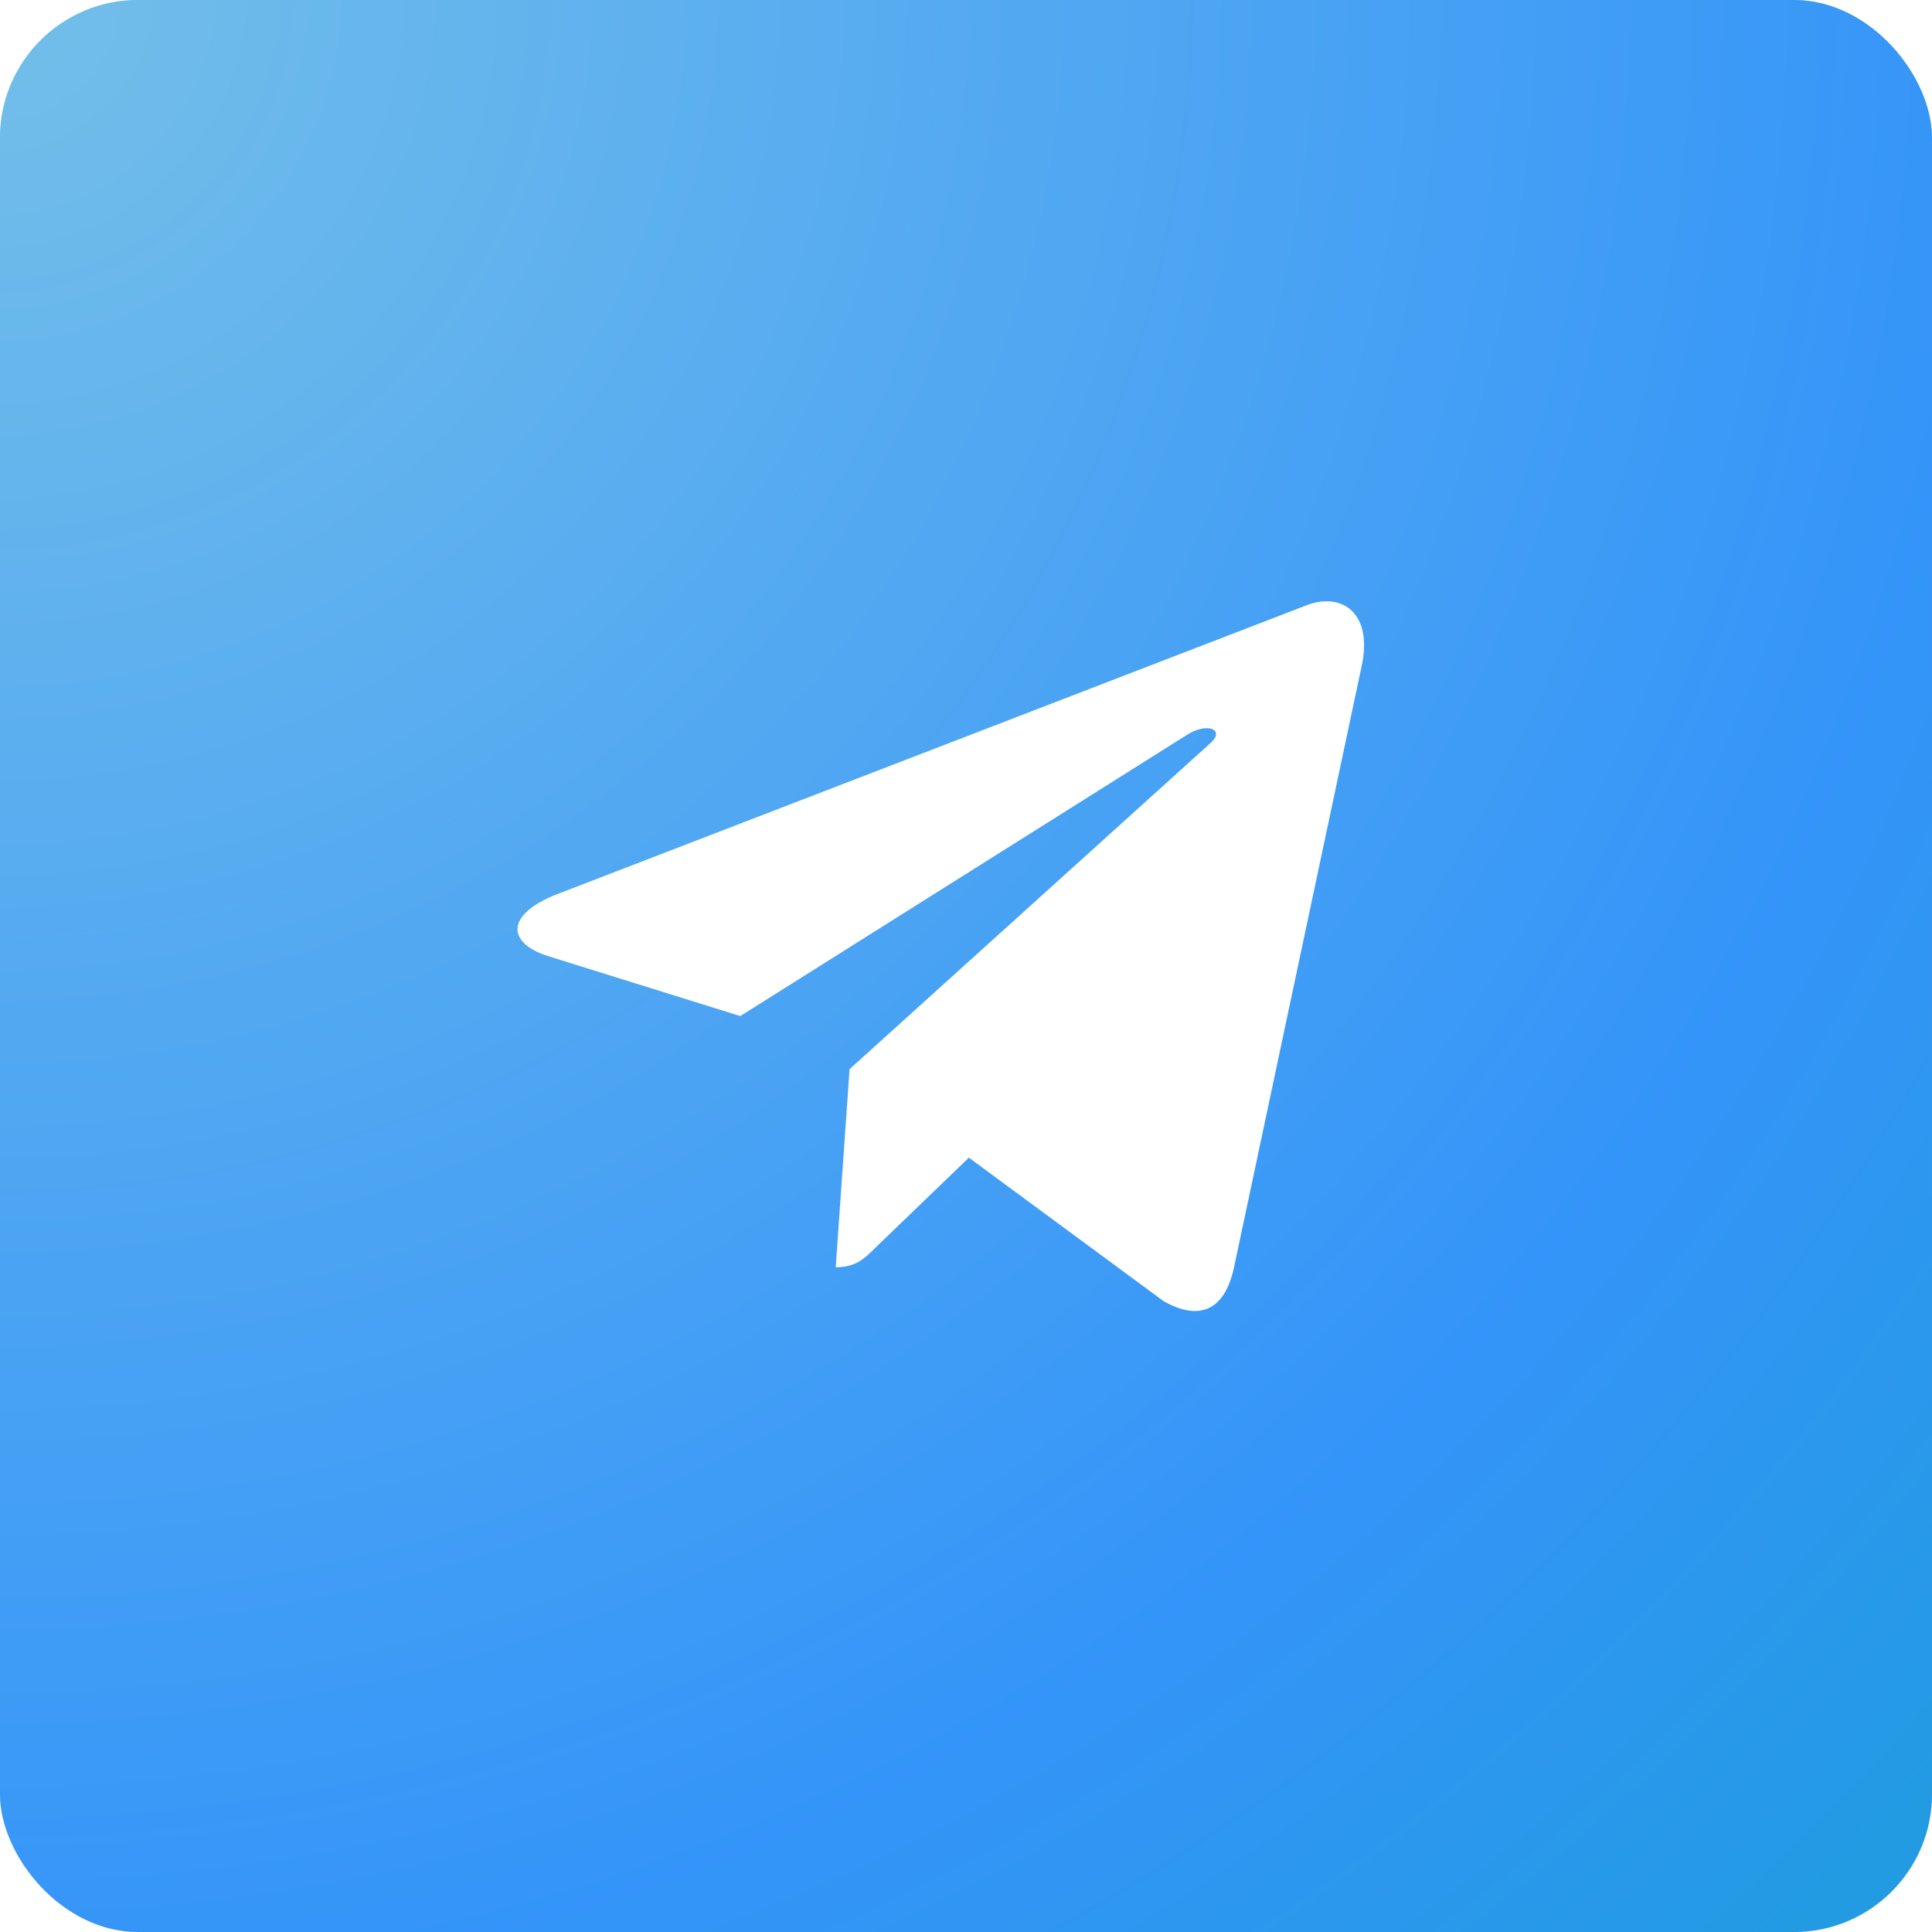 <?xml version="1.0" encoding="UTF-8"?> <svg xmlns="http://www.w3.org/2000/svg" width="56" height="56" viewBox="0 0 56 56" fill="none"><g filter="url(#filter0_i_133_18)"><rect width="56" height="56" rx="4" fill="#7DC1E7"></rect><rect width="56" height="56" rx="4" fill="url(#paint0_radial_133_18)" fill-opacity="0.74"></rect></g><path fill-rule="evenodd" clip-rule="evenodd" d="M37.902 17.532L16.142 25.921C14.651 26.504 14.677 27.33 15.887 27.714L21.457 29.451L34.38 21.316C34.98 20.917 35.536 21.143 35.081 21.543L24.625 30.99L24.224 36.732C24.807 36.732 25.061 36.478 25.362 36.177L28.083 33.555L33.725 37.713C34.754 38.297 35.489 37.996 35.764 36.758L39.469 19.303C39.796 17.776 38.912 17.167 37.902 17.532Z" fill="white"></path><defs><filter id="filter0_i_133_18" x="0" y="0" width="56" height="56" filterUnits="userSpaceOnUse" color-interpolation-filters="sRGB"><feFlood flood-opacity="0" result="BackgroundImageFix"></feFlood><feBlend mode="normal" in="SourceGraphic" in2="BackgroundImageFix" result="shape"></feBlend><feColorMatrix in="SourceAlpha" type="matrix" values="0 0 0 0 0 0 0 0 0 0 0 0 0 0 0 0 0 0 127 0" result="hardAlpha"></feColorMatrix><feOffset></feOffset><feGaussianBlur stdDeviation="8"></feGaussianBlur><feComposite in2="hardAlpha" operator="arithmetic" k2="-1" k3="1"></feComposite><feColorMatrix type="matrix" values="0 0 0 0 1 0 0 0 0 1 0 0 0 0 1 0 0 0 0.48 0"></feColorMatrix><feBlend mode="normal" in2="shape" result="effect1_innerShadow_133_18"></feBlend></filter><radialGradient id="paint0_radial_133_18" cx="0" cy="0" r="1" gradientUnits="userSpaceOnUse" gradientTransform="rotate(45) scale(79.196)"><stop stop-color="#71BEEA"></stop><stop offset="0.726" stop-color="#1B85FF"></stop><stop offset="1" stop-color="#008FDD"></stop></radialGradient></defs></svg> 